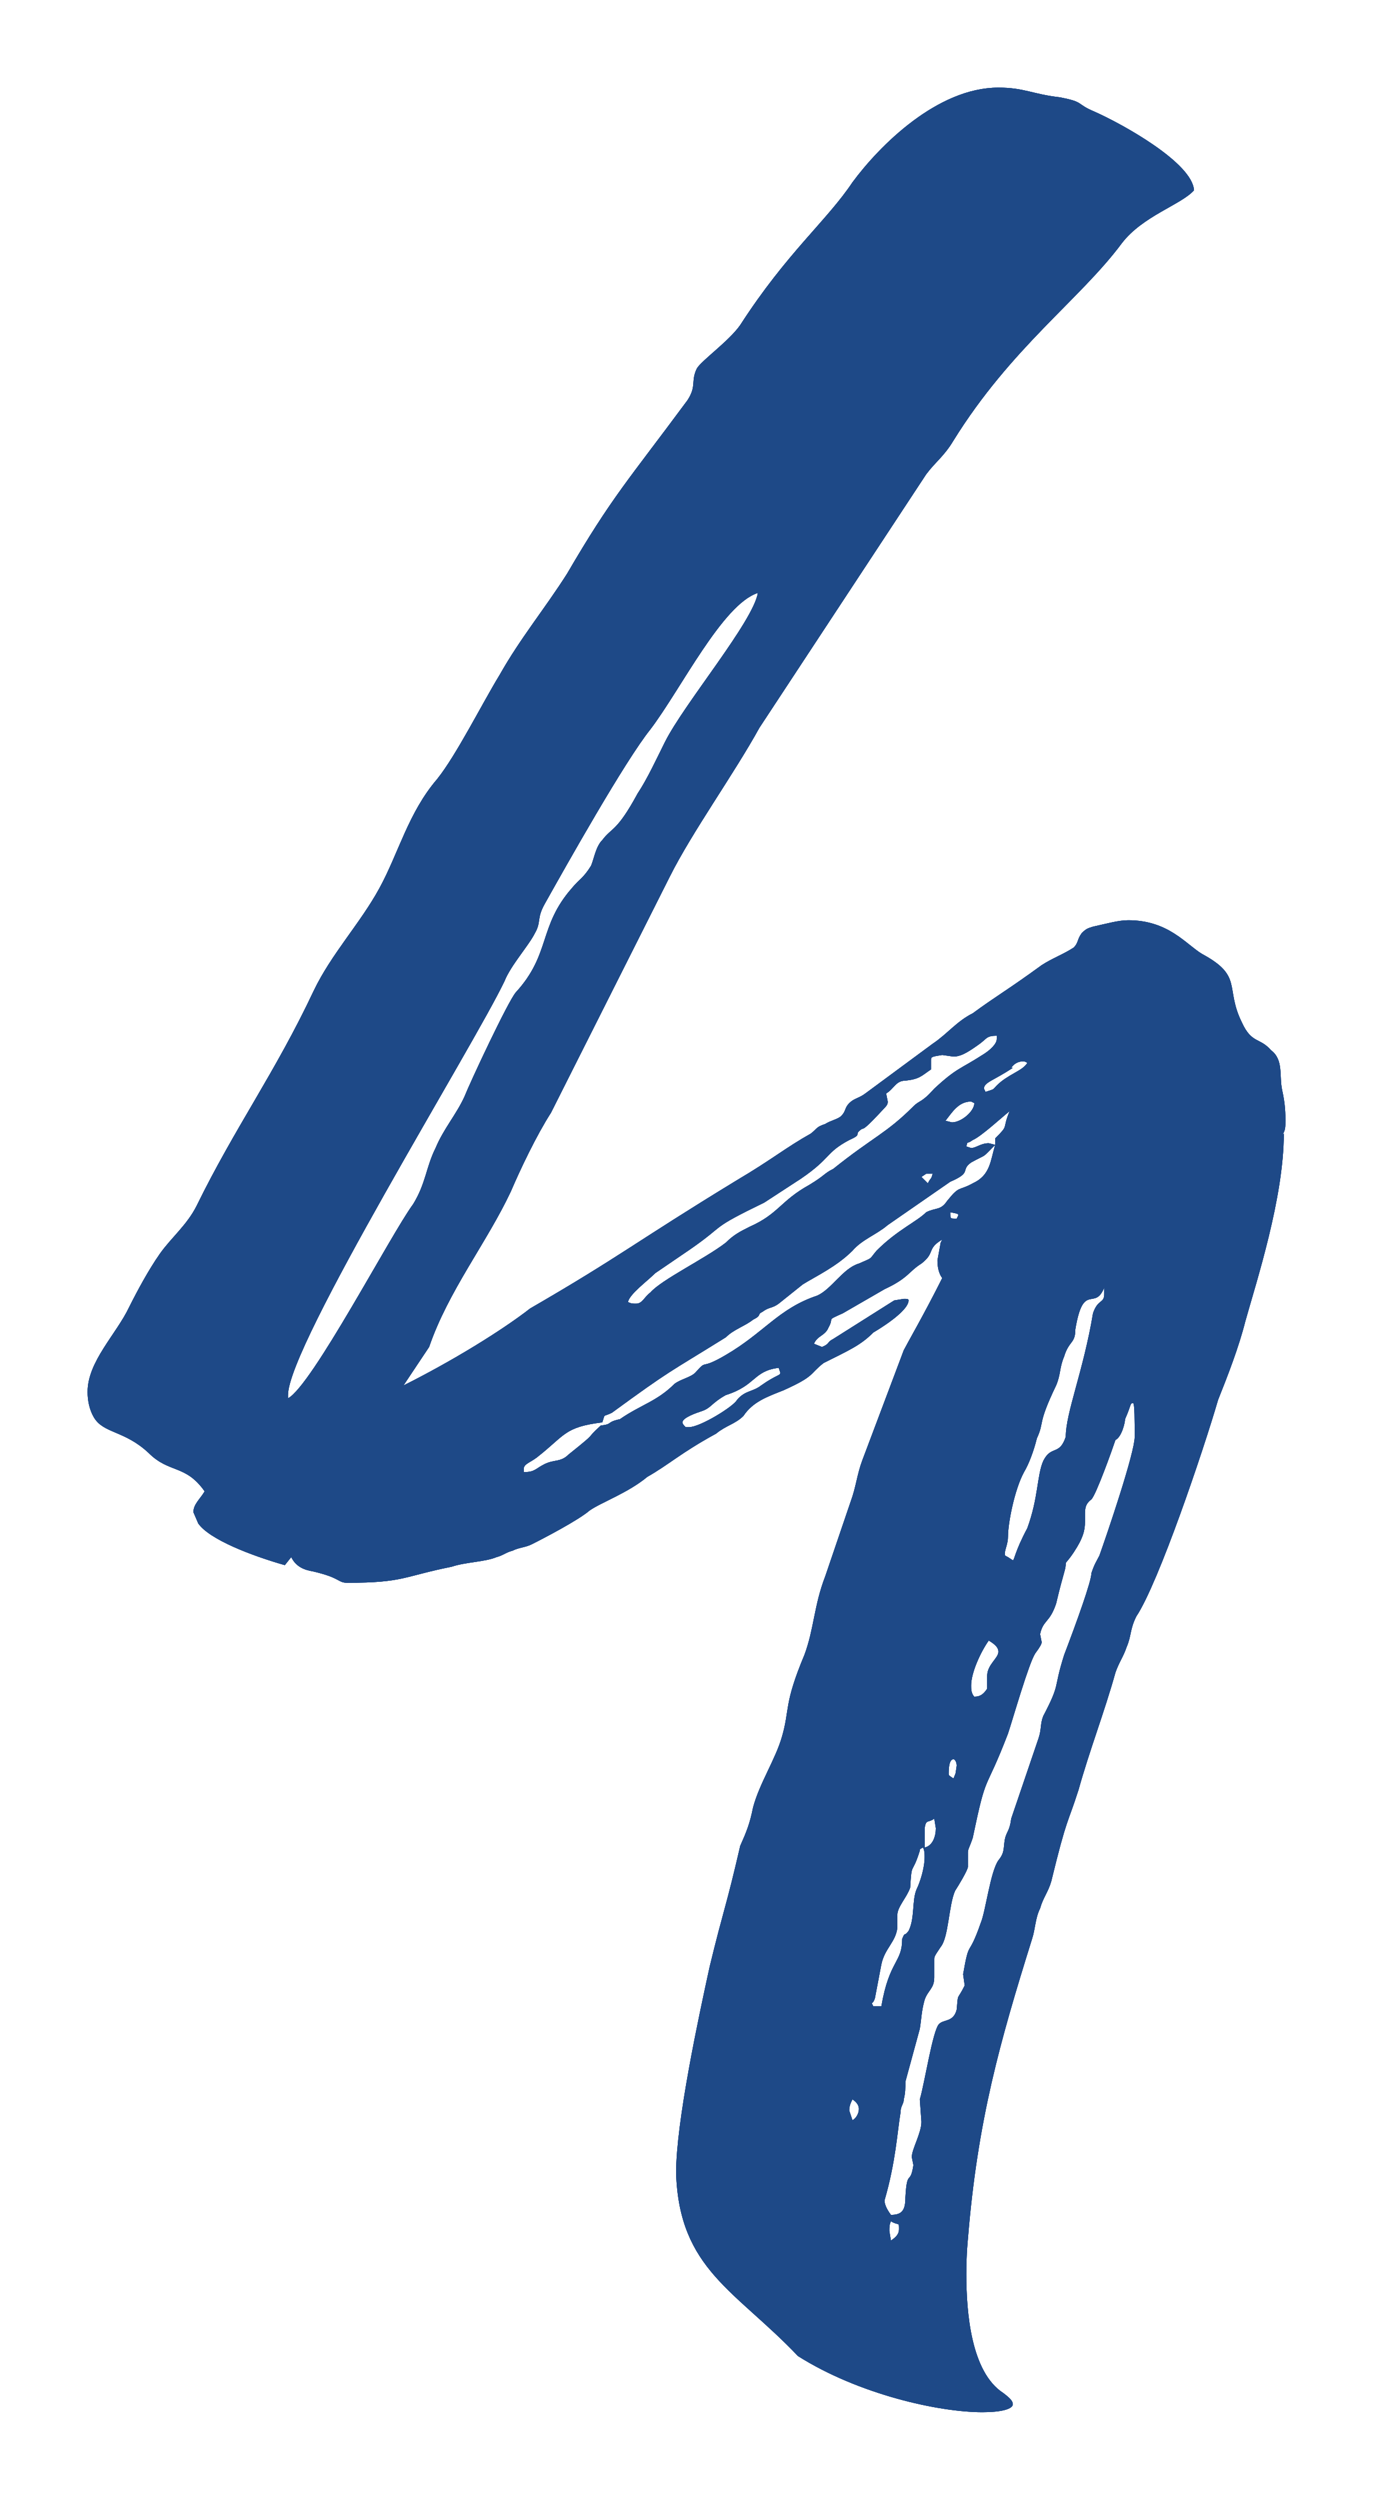 <?xml version="1.0" encoding="UTF-8"?> <svg xmlns="http://www.w3.org/2000/svg" viewBox="0 0 62.712 114.128" fill="none"><g filter="url(#filter0_d_664_43014)"><path d="M44.869 106.128C42.892 106.128 39.229 105.322 36.446 103.564C33.59 100.561 31.026 99.609 30.88 95.215C30.88 92.871 31.905 88.11 32.418 85.767C33.077 83.057 33.15 83.13 33.809 80.273C34.103 79.614 34.249 79.248 34.396 78.516C34.688 77.417 35.421 76.318 35.714 75.293C36.08 74.048 35.787 73.828 36.739 71.558C37.179 70.386 37.179 69.287 37.691 67.969L38.863 64.526C39.083 63.94 39.156 63.281 39.376 62.695L41.28 57.641C41.427 57.349 42.232 55.957 43.038 54.346C43.038 54.346 42.818 54.126 42.818 53.54L42.965 52.734L43.038 52.588C42.306 53.027 42.745 53.174 42.086 53.687C41.5 54.053 41.5 54.346 40.401 54.858L38.497 55.957C37.691 56.323 38.131 56.103 37.838 56.616C37.691 56.982 37.325 56.982 37.179 57.349L37.545 57.495C37.911 57.349 37.765 57.275 38.058 57.129L40.841 55.371L41.28 55.298C41.427 55.298 41.5 55.298 41.5 55.371C41.5 55.664 40.987 56.177 39.889 56.836C39.303 57.422 38.79 57.641 37.618 58.228C36.959 58.74 37.252 58.814 35.787 59.473C35.055 59.766 34.396 59.985 33.956 60.644C33.59 61.011 33.15 61.084 32.711 61.45C31.1 62.329 30.587 62.842 29.562 63.428C28.683 64.16 27.438 64.6 26.925 64.966C26.412 65.405 24.874 66.211 24.288 66.504C23.995 66.65 23.702 66.65 23.409 66.797C23.116 66.87 22.97 67.017 22.677 67.09C22.164 67.31 21.285 67.31 20.626 67.529C18.429 67.969 18.429 68.262 15.865 68.262C15.426 68.262 15.572 68.042 14.327 67.749C13.888 67.676 13.521 67.529 13.302 67.09L13.009 67.456C11.471 67.017 9.566 66.284 9.054 65.552L8.834 65.039C8.834 64.673 9.127 64.453 9.347 64.087C8.468 62.842 7.735 63.281 6.783 62.329C5.685 61.304 4.732 61.45 4.293 60.718C4.073 60.352 4 59.912 4 59.546C4 58.154 5.318 56.909 5.904 55.664C6.271 54.932 6.783 53.979 7.296 53.247C7.809 52.515 8.541 51.929 8.98 51.05C10.738 47.461 12.569 44.971 14.327 41.235C15.133 39.551 16.451 38.159 17.33 36.548C18.209 34.937 18.648 33.105 19.967 31.567C20.846 30.469 22.018 28.125 22.823 26.807C23.775 25.122 24.874 23.804 25.9 22.192C27.95 18.677 28.683 17.944 31.393 14.282C31.832 13.623 31.539 13.403 31.832 12.817C32.052 12.451 33.297 11.572 33.809 10.84C35.934 7.544 37.765 6.079 38.937 4.321C40.182 2.637 42.818 0 45.602 0C46.773 0 47.14 0.293 48.385 0.439C49.557 0.659 49.117 0.732 49.996 1.099C51.314 1.685 54.464 3.442 54.537 4.688C53.951 5.347 52.193 5.859 51.241 7.104C49.337 9.668 46.187 11.865 43.551 16.113C43.111 16.846 42.745 17.065 42.306 17.651L34.688 29.224C33.517 31.348 31.612 33.984 30.587 36.035L25.167 46.802C24.508 47.827 23.775 49.365 23.336 50.391C22.237 52.734 20.479 54.932 19.601 57.495L18.429 59.253C20.626 58.154 22.896 56.763 24.215 55.737C28.39 53.32 28.976 52.734 33.663 49.878C35.274 48.926 35.86 48.413 37.032 47.754C37.325 47.534 37.252 47.461 37.691 47.315C37.911 47.168 38.277 47.095 38.424 46.948C38.644 46.729 38.57 46.582 38.79 46.362C39.01 46.142 39.229 46.142 39.522 45.923L42.599 43.652C43.258 43.213 43.697 42.627 44.43 42.261C45.528 41.455 45.968 41.235 47.579 40.063C48.019 39.771 48.604 39.551 49.044 39.258C49.264 39.038 49.19 38.892 49.41 38.599C49.63 38.379 49.703 38.379 49.923 38.306C50.582 38.159 51.095 38.013 51.534 38.013C53.365 38.013 54.171 39.111 54.903 39.551C56.807 40.576 55.929 41.089 56.734 42.7C57.174 43.652 57.54 43.359 58.053 43.945C58.639 44.385 58.419 45.117 58.565 45.776C58.712 46.436 58.712 46.875 58.712 47.168C58.712 47.461 58.712 47.607 58.565 47.827L58.639 47.754C58.639 50.683 57.394 54.492 56.881 56.323C56.588 57.495 56.075 58.814 55.636 59.912C54.977 62.183 52.926 68.262 51.9 69.8C51.607 70.386 51.681 70.679 51.461 71.192C51.314 71.631 51.095 71.924 50.948 72.363C50.436 74.194 49.776 75.879 49.264 77.71C48.751 79.321 48.751 78.882 48.019 81.885C47.872 82.397 47.652 82.617 47.506 83.13C47.286 83.569 47.286 84.082 47.14 84.521C45.675 89.209 44.649 92.798 44.21 98.218C44.21 98.218 44.137 98.877 44.137 99.829C44.137 101.587 44.357 104.297 45.821 105.249C46.114 105.469 46.261 105.615 46.261 105.762C46.261 105.981 45.748 106.128 44.869 106.128ZM13.155 59.839C14.254 59.253 17.843 52.368 18.868 50.977C19.454 50.024 19.454 49.292 19.894 48.413C20.26 47.534 20.846 46.875 21.212 46.069C21.505 45.337 23.189 41.748 23.556 41.309C25.167 39.551 24.581 38.306 26.119 36.548C26.485 36.108 26.632 36.108 26.998 35.522C27.145 35.156 27.218 34.643 27.511 34.351C27.95 33.765 28.17 33.984 29.122 32.227C29.562 31.567 30.001 30.615 30.367 29.883C31.246 28.125 34.396 24.39 34.615 23.071C33.004 23.584 31.1 27.466 29.708 29.297C28.536 30.762 25.9 35.449 24.874 37.28C24.508 37.939 24.728 38.086 24.435 38.599C24.142 39.184 23.336 40.063 23.043 40.796C21.651 43.726 13.155 57.422 13.155 59.692V59.839ZM29.049 55.518C29.342 55.518 29.415 55.225 29.708 55.005C30.221 54.419 32.198 53.467 33.15 52.734C33.517 52.368 33.809 52.222 34.249 52.002C35.567 51.416 35.641 50.83 36.959 50.098C37.691 49.658 37.618 49.585 38.058 49.365C39.889 47.9 40.475 47.754 41.72 46.509C42.013 46.216 42.086 46.362 42.672 45.703C43.697 44.751 43.844 44.824 44.869 44.165C45.235 43.945 45.528 43.652 45.528 43.433V43.286C45.016 43.286 45.089 43.433 44.649 43.726C44.137 44.092 43.844 44.238 43.551 44.238L43.038 44.165C42.599 44.238 42.525 44.238 42.525 44.385V44.824C42.086 45.117 42.013 45.264 41.354 45.337C40.914 45.337 40.841 45.703 40.475 45.923L40.548 46.289C40.548 46.362 40.548 46.436 40.401 46.582C39.522 47.534 39.449 47.534 39.376 47.534C38.937 47.827 39.449 47.754 38.79 48.047C37.691 48.633 37.984 48.853 36.593 49.805L34.908 50.903C32.345 52.148 33.224 51.856 31.539 53.027L29.928 54.126C29.562 54.492 28.756 55.078 28.683 55.444C28.829 55.518 28.902 55.518 29.049 55.518ZM45.016 45.85C45.455 45.703 45.308 45.776 45.528 45.557C46.041 45.044 46.7 44.897 46.92 44.531C46.847 44.458 46.773 44.458 46.7 44.458C46.554 44.458 46.334 44.531 46.187 44.751H46.261C45.382 45.337 44.942 45.41 44.942 45.703L45.016 45.85ZM43.478 47.241C43.917 47.241 44.503 46.729 44.503 46.362L44.357 46.289C43.77 46.289 43.478 46.802 43.185 47.168L43.478 47.241ZM44.357 48.413C44.576 48.413 44.796 48.193 45.162 48.193L45.455 48.267V47.974C46.114 47.315 45.748 47.607 46.114 46.729C45.748 47.021 44.796 47.9 44.43 48.047C44.137 48.267 44.21 48.047 44.137 48.34L44.357 48.413ZM23.922 63.208C24.435 63.208 24.435 63.061 24.874 62.842C25.313 62.622 25.606 62.769 25.973 62.402C27.438 61.231 26.632 61.816 27.438 61.084C28.023 61.011 27.657 60.937 28.316 60.791C29.268 60.132 30.001 59.985 30.807 59.18C31.1 58.96 31.539 58.887 31.759 58.667C32.345 58.008 31.905 58.594 33.15 57.861C34.908 56.836 35.567 55.737 37.325 55.151C37.984 54.858 38.497 53.906 39.229 53.687C39.889 53.394 39.669 53.54 40.035 53.101C40.987 52.148 41.866 51.782 42.306 51.343C42.745 51.123 42.965 51.27 43.258 50.83C43.844 50.098 43.77 50.391 44.43 50.024C45.235 49.658 45.235 48.999 45.455 48.267C44.796 48.926 45.162 48.633 44.357 49.072C43.844 49.438 44.43 49.512 43.404 49.951L40.548 51.929C40.035 52.368 39.376 52.588 38.937 53.101C38.204 53.833 37.252 54.273 36.666 54.639L35.567 55.518C35.274 55.737 35.128 55.664 34.835 55.884C34.542 56.03 34.835 56.03 34.396 56.25C34.029 56.543 33.517 56.69 33.15 57.056C30.441 58.74 30.66 58.52 27.95 60.498C27.511 60.718 27.657 60.498 27.511 60.937C25.753 61.157 25.826 61.523 24.508 62.549C24.215 62.769 23.922 62.842 23.922 63.061V63.208ZM42.379 50.024C42.525 49.732 42.525 49.878 42.599 49.585H42.306L42.086 49.732L42.379 50.024ZM43.697 51.636L43.77 51.489C43.77 51.416 43.77 51.416 43.404 51.343C43.404 51.636 43.404 51.636 43.624 51.636H43.697ZM46.261 67.236C46.334 67.236 46.334 66.87 46.92 65.772C47.433 64.38 47.359 63.355 47.652 62.695C48.019 61.963 48.385 62.476 48.678 61.597C48.678 60.498 49.483 58.594 49.923 55.957C50.143 55.298 50.436 55.518 50.436 55.078V54.785C49.996 55.884 49.483 54.492 49.117 56.69C49.117 57.349 48.824 57.202 48.604 57.935C48.385 58.447 48.458 58.74 48.238 59.253C47.359 61.084 47.726 60.864 47.359 61.67C47.213 62.256 46.993 62.842 46.773 63.208C46.334 64.014 46.041 65.552 46.041 66.138C46.041 66.504 45.895 66.724 45.895 66.943C45.895 67.017 45.895 67.017 46.041 67.09L46.261 67.236ZM31.466 61.157C31.979 61.157 33.517 60.205 33.663 59.912C34.029 59.473 34.396 59.546 34.762 59.253C35.494 58.74 35.641 58.814 35.641 58.667L35.567 58.447C34.396 58.594 34.542 59.253 33.15 59.692C32.491 60.059 32.491 60.278 32.052 60.425C31.832 60.498 31.173 60.718 31.173 60.937C31.173 61.011 31.246 61.084 31.319 61.157H31.466ZM40.694 97.119C41.207 97.119 41.354 96.899 41.354 96.314C41.427 94.995 41.573 95.801 41.72 94.849L41.646 94.482C41.646 94.116 42.086 93.384 42.086 92.871L42.013 91.846C42.232 91.113 42.599 88.696 42.892 88.403C43.111 88.184 43.551 88.33 43.697 87.744C43.77 86.938 43.697 87.378 44.063 86.646L43.99 86.133C44.283 84.448 44.21 85.474 44.796 83.789C45.016 83.276 45.235 81.445 45.602 80.933C45.895 80.566 45.821 80.42 45.895 79.98C45.968 79.614 46.114 79.614 46.187 79.028L47.433 75.366C47.579 74.927 47.506 74.707 47.652 74.341C48.458 72.803 48.092 73.169 48.604 71.558C49.19 70.019 49.85 68.189 49.85 67.822C49.996 67.383 50.069 67.31 50.216 67.017C50.582 65.991 51.827 62.329 51.827 61.597C51.827 60.937 51.827 60.059 51.754 60.059C51.607 60.059 51.681 60.132 51.388 60.791C51.388 60.937 51.241 61.597 50.948 61.743C50.802 62.183 50.069 64.233 49.85 64.453C49.557 64.673 49.557 64.893 49.557 65.186V65.478C49.557 65.845 49.483 66.211 49.044 66.87C48.751 67.31 48.678 67.31 48.678 67.383C48.678 67.676 48.604 67.676 48.238 69.214C47.945 70.093 47.652 69.946 47.506 70.605L47.579 70.972C47.579 71.045 47.506 71.192 47.286 71.484C46.993 71.924 46.261 74.487 46.041 75.146C44.942 78.003 45.089 76.758 44.43 79.907C44.283 80.347 44.21 80.42 44.21 80.566V81.226C44.21 81.372 43.77 82.104 43.624 82.324C43.331 82.983 43.331 84.448 42.965 84.888C42.672 85.327 42.672 85.327 42.672 85.474V86.279C42.672 86.792 42.379 86.865 42.232 87.305C42.086 87.817 42.086 88.184 42.013 88.623L41.354 91.04C41.354 91.333 41.354 91.553 41.28 91.846C41.28 92.065 41.134 92.139 41.134 92.432C40.987 93.311 40.914 94.702 40.401 96.46C40.401 96.606 40.475 96.826 40.694 97.119ZM44.503 73.462C44.796 73.462 44.942 73.315 45.089 73.096V72.51C45.089 71.997 45.602 71.704 45.602 71.411C45.602 71.265 45.528 71.118 45.162 70.898C44.796 71.411 44.357 72.363 44.357 72.949C44.357 73.096 44.357 73.315 44.503 73.462ZM43.551 77.197C43.697 76.831 43.624 77.051 43.697 76.611C43.697 76.465 43.624 76.318 43.551 76.318C43.404 76.318 43.331 76.538 43.331 76.978C43.331 77.051 43.331 77.051 43.551 77.197ZM42.232 80.347C42.599 80.273 42.745 79.834 42.745 79.468L42.672 79.028C42.379 79.248 42.306 79.028 42.232 79.468V80.347ZM40.255 87.598C40.621 85.474 41.207 85.62 41.207 84.521C41.354 84.155 41.28 84.448 41.5 84.155C41.793 83.569 41.646 82.764 41.866 82.251C42.013 81.958 42.232 81.299 42.232 80.786C42.232 80.64 42.232 80.493 42.159 80.347C42.013 80.42 42.013 80.42 42.013 80.493C41.646 81.665 41.646 80.933 41.573 82.178C41.427 82.617 40.987 83.057 40.987 83.423V84.009C40.914 84.668 40.401 84.961 40.255 85.693L39.962 87.232C39.889 87.451 39.815 87.451 39.815 87.451L39.889 87.598H40.255ZM38.937 92.798C39.083 92.725 39.229 92.505 39.229 92.285C39.229 92.139 39.156 91.992 38.937 91.846C38.863 91.992 38.79 92.139 38.79 92.358L38.937 92.798ZM40.694 98.291C40.914 98.145 41.061 97.998 41.061 97.778C41.061 97.412 41.061 97.632 40.694 97.412C40.621 97.559 40.621 97.705 40.621 97.852L40.694 98.291Z" fill="#1E4987"></path><path d="M44.869 106.128C42.892 106.128 39.229 105.322 36.446 103.564C33.59 100.561 31.026 99.609 30.88 95.215C30.88 92.871 31.905 88.11 32.418 85.767C33.077 83.057 33.15 83.13 33.809 80.273C34.103 79.614 34.249 79.248 34.396 78.516C34.688 77.417 35.421 76.318 35.714 75.293C36.08 74.048 35.787 73.828 36.739 71.558C37.179 70.386 37.179 69.287 37.691 67.969L38.863 64.526C39.083 63.94 39.156 63.281 39.376 62.695L41.28 57.641C41.427 57.349 42.232 55.957 43.038 54.346C43.038 54.346 42.818 54.126 42.818 53.54L42.965 52.734L43.038 52.588C42.306 53.027 42.745 53.174 42.086 53.687C41.5 54.053 41.5 54.346 40.401 54.858L38.497 55.957C37.691 56.323 38.131 56.103 37.838 56.616C37.691 56.982 37.325 56.982 37.179 57.349L37.545 57.495C37.911 57.349 37.765 57.275 38.058 57.129L40.841 55.371L41.28 55.298C41.427 55.298 41.5 55.298 41.5 55.371C41.5 55.664 40.987 56.177 39.889 56.836C39.303 57.422 38.79 57.641 37.618 58.228C36.959 58.74 37.252 58.814 35.787 59.473C35.055 59.766 34.396 59.985 33.956 60.644C33.59 61.011 33.15 61.084 32.711 61.45C31.1 62.329 30.587 62.842 29.562 63.428C28.683 64.16 27.438 64.6 26.925 64.966C26.412 65.405 24.874 66.211 24.288 66.504C23.995 66.65 23.702 66.65 23.409 66.797C23.116 66.87 22.97 67.017 22.677 67.09C22.164 67.31 21.285 67.31 20.626 67.529C18.429 67.969 18.429 68.262 15.865 68.262C15.426 68.262 15.572 68.042 14.327 67.749C13.888 67.676 13.521 67.529 13.302 67.09L13.009 67.456C11.471 67.017 9.566 66.284 9.054 65.552L8.834 65.039C8.834 64.673 9.127 64.453 9.347 64.087C8.468 62.842 7.735 63.281 6.783 62.329C5.685 61.304 4.732 61.45 4.293 60.718C4.073 60.352 4 59.912 4 59.546C4 58.154 5.318 56.909 5.904 55.664C6.271 54.932 6.783 53.979 7.296 53.247C7.809 52.515 8.541 51.929 8.98 51.05C10.738 47.461 12.569 44.971 14.327 41.235C15.133 39.551 16.451 38.159 17.33 36.548C18.209 34.937 18.648 33.105 19.967 31.567C20.846 30.469 22.018 28.125 22.823 26.807C23.775 25.122 24.874 23.804 25.9 22.192C27.95 18.677 28.683 17.944 31.393 14.282C31.832 13.623 31.539 13.403 31.832 12.817C32.052 12.451 33.297 11.572 33.809 10.84C35.934 7.544 37.765 6.079 38.937 4.321C40.182 2.637 42.818 0 45.602 0C46.773 0 47.14 0.293 48.385 0.439C49.557 0.659 49.117 0.732 49.996 1.099C51.314 1.685 54.464 3.442 54.537 4.688C53.951 5.347 52.193 5.859 51.241 7.104C49.337 9.668 46.187 11.865 43.551 16.113C43.111 16.846 42.745 17.065 42.306 17.651L34.688 29.224C33.517 31.348 31.612 33.984 30.587 36.035L25.167 46.802C24.508 47.827 23.775 49.365 23.336 50.391C22.237 52.734 20.479 54.932 19.601 57.495L18.429 59.253C20.626 58.154 22.896 56.763 24.215 55.737C28.39 53.32 28.976 52.734 33.663 49.878C35.274 48.926 35.86 48.413 37.032 47.754C37.325 47.534 37.252 47.461 37.691 47.315C37.911 47.168 38.277 47.095 38.424 46.948C38.644 46.729 38.57 46.582 38.79 46.362C39.01 46.142 39.229 46.142 39.522 45.923L42.599 43.652C43.258 43.213 43.697 42.627 44.43 42.261C45.528 41.455 45.968 41.235 47.579 40.063C48.019 39.771 48.604 39.551 49.044 39.258C49.264 39.038 49.19 38.892 49.41 38.599C49.63 38.379 49.703 38.379 49.923 38.306C50.582 38.159 51.095 38.013 51.534 38.013C53.365 38.013 54.171 39.111 54.903 39.551C56.807 40.576 55.929 41.089 56.734 42.7C57.174 43.652 57.54 43.359 58.053 43.945C58.639 44.385 58.419 45.117 58.565 45.776C58.712 46.436 58.712 46.875 58.712 47.168C58.712 47.461 58.712 47.607 58.565 47.827L58.639 47.754C58.639 50.683 57.394 54.492 56.881 56.323C56.588 57.495 56.075 58.814 55.636 59.912C54.977 62.183 52.926 68.262 51.9 69.8C51.607 70.386 51.681 70.679 51.461 71.192C51.314 71.631 51.095 71.924 50.948 72.363C50.436 74.194 49.776 75.879 49.264 77.71C48.751 79.321 48.751 78.882 48.019 81.885C47.872 82.397 47.652 82.617 47.506 83.13C47.286 83.569 47.286 84.082 47.14 84.521C45.675 89.209 44.649 92.798 44.21 98.218C44.21 98.218 44.137 98.877 44.137 99.829C44.137 101.587 44.357 104.297 45.821 105.249C46.114 105.469 46.261 105.615 46.261 105.762C46.261 105.981 45.748 106.128 44.869 106.128ZM13.155 59.839C14.254 59.253 17.843 52.368 18.868 50.977C19.454 50.024 19.454 49.292 19.894 48.413C20.26 47.534 20.846 46.875 21.212 46.069C21.505 45.337 23.189 41.748 23.556 41.309C25.167 39.551 24.581 38.306 26.119 36.548C26.485 36.108 26.632 36.108 26.998 35.522C27.145 35.156 27.218 34.643 27.511 34.351C27.95 33.765 28.17 33.984 29.122 32.227C29.562 31.567 30.001 30.615 30.367 29.883C31.246 28.125 34.396 24.39 34.615 23.071C33.004 23.584 31.1 27.466 29.708 29.297C28.536 30.762 25.9 35.449 24.874 37.28C24.508 37.939 24.728 38.086 24.435 38.599C24.142 39.184 23.336 40.063 23.043 40.796C21.651 43.726 13.155 57.422 13.155 59.692V59.839ZM29.049 55.518C29.342 55.518 29.415 55.225 29.708 55.005C30.221 54.419 32.198 53.467 33.15 52.734C33.517 52.368 33.809 52.222 34.249 52.002C35.567 51.416 35.641 50.83 36.959 50.098C37.691 49.658 37.618 49.585 38.058 49.365C39.889 47.9 40.475 47.754 41.72 46.509C42.013 46.216 42.086 46.362 42.672 45.703C43.697 44.751 43.844 44.824 44.869 44.165C45.235 43.945 45.528 43.652 45.528 43.433V43.286C45.016 43.286 45.089 43.433 44.649 43.726C44.137 44.092 43.844 44.238 43.551 44.238L43.038 44.165C42.599 44.238 42.525 44.238 42.525 44.385V44.824C42.086 45.117 42.013 45.264 41.354 45.337C40.914 45.337 40.841 45.703 40.475 45.923L40.548 46.289C40.548 46.362 40.548 46.436 40.401 46.582C39.522 47.534 39.449 47.534 39.376 47.534C38.937 47.827 39.449 47.754 38.79 48.047C37.691 48.633 37.984 48.853 36.593 49.805L34.908 50.903C32.345 52.148 33.224 51.856 31.539 53.027L29.928 54.126C29.562 54.492 28.756 55.078 28.683 55.444C28.829 55.518 28.902 55.518 29.049 55.518ZM45.016 45.85C45.455 45.703 45.308 45.776 45.528 45.557C46.041 45.044 46.7 44.897 46.92 44.531C46.847 44.458 46.773 44.458 46.7 44.458C46.554 44.458 46.334 44.531 46.187 44.751H46.261C45.382 45.337 44.942 45.41 44.942 45.703L45.016 45.85ZM43.478 47.241C43.917 47.241 44.503 46.729 44.503 46.362L44.357 46.289C43.77 46.289 43.478 46.802 43.185 47.168L43.478 47.241ZM44.357 48.413C44.576 48.413 44.796 48.193 45.162 48.193L45.455 48.267V47.974C46.114 47.315 45.748 47.607 46.114 46.729C45.748 47.021 44.796 47.9 44.43 48.047C44.137 48.267 44.21 48.047 44.137 48.34L44.357 48.413ZM23.922 63.208C24.435 63.208 24.435 63.061 24.874 62.842C25.313 62.622 25.606 62.769 25.973 62.402C27.438 61.231 26.632 61.816 27.438 61.084C28.023 61.011 27.657 60.937 28.316 60.791C29.268 60.132 30.001 59.985 30.807 59.18C31.1 58.96 31.539 58.887 31.759 58.667C32.345 58.008 31.905 58.594 33.15 57.861C34.908 56.836 35.567 55.737 37.325 55.151C37.984 54.858 38.497 53.906 39.229 53.687C39.889 53.394 39.669 53.54 40.035 53.101C40.987 52.148 41.866 51.782 42.306 51.343C42.745 51.123 42.965 51.27 43.258 50.83C43.844 50.098 43.77 50.391 44.43 50.024C45.235 49.658 45.235 48.999 45.455 48.267C44.796 48.926 45.162 48.633 44.357 49.072C43.844 49.438 44.43 49.512 43.404 49.951L40.548 51.929C40.035 52.368 39.376 52.588 38.937 53.101C38.204 53.833 37.252 54.273 36.666 54.639L35.567 55.518C35.274 55.737 35.128 55.664 34.835 55.884C34.542 56.03 34.835 56.03 34.396 56.25C34.029 56.543 33.517 56.69 33.15 57.056C30.441 58.74 30.66 58.52 27.95 60.498C27.511 60.718 27.657 60.498 27.511 60.937C25.753 61.157 25.826 61.523 24.508 62.549C24.215 62.769 23.922 62.842 23.922 63.061V63.208ZM42.379 50.024C42.525 49.732 42.525 49.878 42.599 49.585H42.306L42.086 49.732L42.379 50.024ZM43.697 51.636L43.77 51.489C43.77 51.416 43.77 51.416 43.404 51.343C43.404 51.636 43.404 51.636 43.624 51.636H43.697ZM46.261 67.236C46.334 67.236 46.334 66.87 46.92 65.772C47.433 64.38 47.359 63.355 47.652 62.695C48.019 61.963 48.385 62.476 48.678 61.597C48.678 60.498 49.483 58.594 49.923 55.957C50.143 55.298 50.436 55.518 50.436 55.078V54.785C49.996 55.884 49.483 54.492 49.117 56.69C49.117 57.349 48.824 57.202 48.604 57.935C48.385 58.447 48.458 58.74 48.238 59.253C47.359 61.084 47.726 60.864 47.359 61.67C47.213 62.256 46.993 62.842 46.773 63.208C46.334 64.014 46.041 65.552 46.041 66.138C46.041 66.504 45.895 66.724 45.895 66.943C45.895 67.017 45.895 67.017 46.041 67.09L46.261 67.236ZM31.466 61.157C31.979 61.157 33.517 60.205 33.663 59.912C34.029 59.473 34.396 59.546 34.762 59.253C35.494 58.74 35.641 58.814 35.641 58.667L35.567 58.447C34.396 58.594 34.542 59.253 33.15 59.692C32.491 60.059 32.491 60.278 32.052 60.425C31.832 60.498 31.173 60.718 31.173 60.937C31.173 61.011 31.246 61.084 31.319 61.157H31.466ZM40.694 97.119C41.207 97.119 41.354 96.899 41.354 96.314C41.427 94.995 41.573 95.801 41.72 94.849L41.646 94.482C41.646 94.116 42.086 93.384 42.086 92.871L42.013 91.846C42.232 91.113 42.599 88.696 42.892 88.403C43.111 88.184 43.551 88.33 43.697 87.744C43.77 86.938 43.697 87.378 44.063 86.646L43.99 86.133C44.283 84.448 44.21 85.474 44.796 83.789C45.016 83.276 45.235 81.445 45.602 80.933C45.895 80.566 45.821 80.42 45.895 79.98C45.968 79.614 46.114 79.614 46.187 79.028L47.433 75.366C47.579 74.927 47.506 74.707 47.652 74.341C48.458 72.803 48.092 73.169 48.604 71.558C49.19 70.019 49.85 68.189 49.85 67.822C49.996 67.383 50.069 67.31 50.216 67.017C50.582 65.991 51.827 62.329 51.827 61.597C51.827 60.937 51.827 60.059 51.754 60.059C51.607 60.059 51.681 60.132 51.388 60.791C51.388 60.937 51.241 61.597 50.948 61.743C50.802 62.183 50.069 64.233 49.85 64.453C49.557 64.673 49.557 64.893 49.557 65.186V65.478C49.557 65.845 49.483 66.211 49.044 66.87C48.751 67.31 48.678 67.31 48.678 67.383C48.678 67.676 48.604 67.676 48.238 69.214C47.945 70.093 47.652 69.946 47.506 70.605L47.579 70.972C47.579 71.045 47.506 71.192 47.286 71.484C46.993 71.924 46.261 74.487 46.041 75.146C44.942 78.003 45.089 76.758 44.43 79.907C44.283 80.347 44.21 80.42 44.21 80.566V81.226C44.21 81.372 43.77 82.104 43.624 82.324C43.331 82.983 43.331 84.448 42.965 84.888C42.672 85.327 42.672 85.327 42.672 85.474V86.279C42.672 86.792 42.379 86.865 42.232 87.305C42.086 87.817 42.086 88.184 42.013 88.623L41.354 91.04C41.354 91.333 41.354 91.553 41.28 91.846C41.28 92.065 41.134 92.139 41.134 92.432C40.987 93.311 40.914 94.702 40.401 96.46C40.401 96.606 40.475 96.826 40.694 97.119ZM44.503 73.462C44.796 73.462 44.942 73.315 45.089 73.096V72.51C45.089 71.997 45.602 71.704 45.602 71.411C45.602 71.265 45.528 71.118 45.162 70.898C44.796 71.411 44.357 72.363 44.357 72.949C44.357 73.096 44.357 73.315 44.503 73.462ZM43.551 77.197C43.697 76.831 43.624 77.051 43.697 76.611C43.697 76.465 43.624 76.318 43.551 76.318C43.404 76.318 43.331 76.538 43.331 76.978C43.331 77.051 43.331 77.051 43.551 77.197ZM42.232 80.347C42.599 80.273 42.745 79.834 42.745 79.468L42.672 79.028C42.379 79.248 42.306 79.028 42.232 79.468V80.347ZM40.255 87.598C40.621 85.474 41.207 85.62 41.207 84.521C41.354 84.155 41.28 84.448 41.5 84.155C41.793 83.569 41.646 82.764 41.866 82.251C42.013 81.958 42.232 81.299 42.232 80.786C42.232 80.64 42.232 80.493 42.159 80.347C42.013 80.42 42.013 80.42 42.013 80.493C41.646 81.665 41.646 80.933 41.573 82.178C41.427 82.617 40.987 83.057 40.987 83.423V84.009C40.914 84.668 40.401 84.961 40.255 85.693L39.962 87.232C39.889 87.451 39.815 87.451 39.815 87.451L39.889 87.598H40.255ZM38.937 92.798C39.083 92.725 39.229 92.505 39.229 92.285C39.229 92.139 39.156 91.992 38.937 91.846C38.863 91.992 38.79 92.139 38.79 92.358L38.937 92.798ZM40.694 98.291C40.914 98.145 41.061 97.998 41.061 97.778C41.061 97.412 41.061 97.632 40.694 97.412C40.621 97.559 40.621 97.705 40.621 97.852L40.694 98.291Z" fill="#1E4987"></path><path d="M44.869 106.128C42.892 106.128 39.229 105.322 36.446 103.564C33.59 100.561 31.026 99.609 30.88 95.215C30.88 92.871 31.905 88.11 32.418 85.767C33.077 83.057 33.15 83.13 33.809 80.273C34.103 79.614 34.249 79.248 34.396 78.516C34.688 77.417 35.421 76.318 35.714 75.293C36.08 74.048 35.787 73.828 36.739 71.558C37.179 70.386 37.179 69.287 37.691 67.969L38.863 64.526C39.083 63.94 39.156 63.281 39.376 62.695L41.28 57.641C41.427 57.349 42.232 55.957 43.038 54.346C43.038 54.346 42.818 54.126 42.818 53.54L42.965 52.734L43.038 52.588C42.306 53.027 42.745 53.174 42.086 53.687C41.5 54.053 41.5 54.346 40.401 54.858L38.497 55.957C37.691 56.323 38.131 56.103 37.838 56.616C37.691 56.982 37.325 56.982 37.179 57.349L37.545 57.495C37.911 57.349 37.765 57.275 38.058 57.129L40.841 55.371L41.28 55.298C41.427 55.298 41.5 55.298 41.5 55.371C41.5 55.664 40.987 56.177 39.889 56.836C39.303 57.422 38.79 57.641 37.618 58.228C36.959 58.74 37.252 58.814 35.787 59.473C35.055 59.766 34.396 59.985 33.956 60.644C33.59 61.011 33.15 61.084 32.711 61.45C31.1 62.329 30.587 62.842 29.562 63.428C28.683 64.16 27.438 64.6 26.925 64.966C26.412 65.405 24.874 66.211 24.288 66.504C23.995 66.65 23.702 66.65 23.409 66.797C23.116 66.87 22.97 67.017 22.677 67.09C22.164 67.31 21.285 67.31 20.626 67.529C18.429 67.969 18.429 68.262 15.865 68.262C15.426 68.262 15.572 68.042 14.327 67.749C13.888 67.676 13.521 67.529 13.302 67.09L13.009 67.456C11.471 67.017 9.566 66.284 9.054 65.552L8.834 65.039C8.834 64.673 9.127 64.453 9.347 64.087C8.468 62.842 7.735 63.281 6.783 62.329C5.685 61.304 4.732 61.45 4.293 60.718C4.073 60.352 4 59.912 4 59.546C4 58.154 5.318 56.909 5.904 55.664C6.271 54.932 6.783 53.979 7.296 53.247C7.809 52.515 8.541 51.929 8.98 51.05C10.738 47.461 12.569 44.971 14.327 41.235C15.133 39.551 16.451 38.159 17.33 36.548C18.209 34.937 18.648 33.105 19.967 31.567C20.846 30.469 22.018 28.125 22.823 26.807C23.775 25.122 24.874 23.804 25.9 22.192C27.95 18.677 28.683 17.944 31.393 14.282C31.832 13.623 31.539 13.403 31.832 12.817C32.052 12.451 33.297 11.572 33.809 10.84C35.934 7.544 37.765 6.079 38.937 4.321C40.182 2.637 42.818 0 45.602 0C46.773 0 47.14 0.293 48.385 0.439C49.557 0.659 49.117 0.732 49.996 1.099C51.314 1.685 54.464 3.442 54.537 4.688C53.951 5.347 52.193 5.859 51.241 7.104C49.337 9.668 46.187 11.865 43.551 16.113C43.111 16.846 42.745 17.065 42.306 17.651L34.688 29.224C33.517 31.348 31.612 33.984 30.587 36.035L25.167 46.802C24.508 47.827 23.775 49.365 23.336 50.391C22.237 52.734 20.479 54.932 19.601 57.495L18.429 59.253C20.626 58.154 22.896 56.763 24.215 55.737C28.39 53.32 28.976 52.734 33.663 49.878C35.274 48.926 35.86 48.413 37.032 47.754C37.325 47.534 37.252 47.461 37.691 47.315C37.911 47.168 38.277 47.095 38.424 46.948C38.644 46.729 38.57 46.582 38.79 46.362C39.01 46.142 39.229 46.142 39.522 45.923L42.599 43.652C43.258 43.213 43.697 42.627 44.43 42.261C45.528 41.455 45.968 41.235 47.579 40.063C48.019 39.771 48.604 39.551 49.044 39.258C49.264 39.038 49.19 38.892 49.41 38.599C49.63 38.379 49.703 38.379 49.923 38.306C50.582 38.159 51.095 38.013 51.534 38.013C53.365 38.013 54.171 39.111 54.903 39.551C56.807 40.576 55.929 41.089 56.734 42.7C57.174 43.652 57.54 43.359 58.053 43.945C58.639 44.385 58.419 45.117 58.565 45.776C58.712 46.436 58.712 46.875 58.712 47.168C58.712 47.461 58.712 47.607 58.565 47.827L58.639 47.754C58.639 50.683 57.394 54.492 56.881 56.323C56.588 57.495 56.075 58.814 55.636 59.912C54.977 62.183 52.926 68.262 51.9 69.8C51.607 70.386 51.681 70.679 51.461 71.192C51.314 71.631 51.095 71.924 50.948 72.363C50.436 74.194 49.776 75.879 49.264 77.71C48.751 79.321 48.751 78.882 48.019 81.885C47.872 82.397 47.652 82.617 47.506 83.13C47.286 83.569 47.286 84.082 47.14 84.521C45.675 89.209 44.649 92.798 44.21 98.218C44.21 98.218 44.137 98.877 44.137 99.829C44.137 101.587 44.357 104.297 45.821 105.249C46.114 105.469 46.261 105.615 46.261 105.762C46.261 105.981 45.748 106.128 44.869 106.128ZM13.155 59.839C14.254 59.253 17.843 52.368 18.868 50.977C19.454 50.024 19.454 49.292 19.894 48.413C20.26 47.534 20.846 46.875 21.212 46.069C21.505 45.337 23.189 41.748 23.556 41.309C25.167 39.551 24.581 38.306 26.119 36.548C26.485 36.108 26.632 36.108 26.998 35.522C27.145 35.156 27.218 34.643 27.511 34.351C27.95 33.765 28.17 33.984 29.122 32.227C29.562 31.567 30.001 30.615 30.367 29.883C31.246 28.125 34.396 24.39 34.615 23.071C33.004 23.584 31.1 27.466 29.708 29.297C28.536 30.762 25.9 35.449 24.874 37.28C24.508 37.939 24.728 38.086 24.435 38.599C24.142 39.184 23.336 40.063 23.043 40.796C21.651 43.726 13.155 57.422 13.155 59.692V59.839ZM29.049 55.518C29.342 55.518 29.415 55.225 29.708 55.005C30.221 54.419 32.198 53.467 33.15 52.734C33.517 52.368 33.809 52.222 34.249 52.002C35.567 51.416 35.641 50.83 36.959 50.098C37.691 49.658 37.618 49.585 38.058 49.365C39.889 47.9 40.475 47.754 41.72 46.509C42.013 46.216 42.086 46.362 42.672 45.703C43.697 44.751 43.844 44.824 44.869 44.165C45.235 43.945 45.528 43.652 45.528 43.433V43.286C45.016 43.286 45.089 43.433 44.649 43.726C44.137 44.092 43.844 44.238 43.551 44.238L43.038 44.165C42.599 44.238 42.525 44.238 42.525 44.385V44.824C42.086 45.117 42.013 45.264 41.354 45.337C40.914 45.337 40.841 45.703 40.475 45.923L40.548 46.289C40.548 46.362 40.548 46.436 40.401 46.582C39.522 47.534 39.449 47.534 39.376 47.534C38.937 47.827 39.449 47.754 38.79 48.047C37.691 48.633 37.984 48.853 36.593 49.805L34.908 50.903C32.345 52.148 33.224 51.856 31.539 53.027L29.928 54.126C29.562 54.492 28.756 55.078 28.683 55.444C28.829 55.518 28.902 55.518 29.049 55.518ZM45.016 45.85C45.455 45.703 45.308 45.776 45.528 45.557C46.041 45.044 46.7 44.897 46.92 44.531C46.847 44.458 46.773 44.458 46.7 44.458C46.554 44.458 46.334 44.531 46.187 44.751H46.261C45.382 45.337 44.942 45.41 44.942 45.703L45.016 45.85ZM43.478 47.241C43.917 47.241 44.503 46.729 44.503 46.362L44.357 46.289C43.77 46.289 43.478 46.802 43.185 47.168L43.478 47.241ZM44.357 48.413C44.576 48.413 44.796 48.193 45.162 48.193L45.455 48.267V47.974C46.114 47.315 45.748 47.607 46.114 46.729C45.748 47.021 44.796 47.9 44.43 48.047C44.137 48.267 44.21 48.047 44.137 48.34L44.357 48.413ZM23.922 63.208C24.435 63.208 24.435 63.061 24.874 62.842C25.313 62.622 25.606 62.769 25.973 62.402C27.438 61.231 26.632 61.816 27.438 61.084C28.023 61.011 27.657 60.937 28.316 60.791C29.268 60.132 30.001 59.985 30.807 59.18C31.1 58.96 31.539 58.887 31.759 58.667C32.345 58.008 31.905 58.594 33.15 57.861C34.908 56.836 35.567 55.737 37.325 55.151C37.984 54.858 38.497 53.906 39.229 53.687C39.889 53.394 39.669 53.54 40.035 53.101C40.987 52.148 41.866 51.782 42.306 51.343C42.745 51.123 42.965 51.27 43.258 50.83C43.844 50.098 43.77 50.391 44.43 50.024C45.235 49.658 45.235 48.999 45.455 48.267C44.796 48.926 45.162 48.633 44.357 49.072C43.844 49.438 44.43 49.512 43.404 49.951L40.548 51.929C40.035 52.368 39.376 52.588 38.937 53.101C38.204 53.833 37.252 54.273 36.666 54.639L35.567 55.518C35.274 55.737 35.128 55.664 34.835 55.884C34.542 56.03 34.835 56.03 34.396 56.25C34.029 56.543 33.517 56.69 33.15 57.056C30.441 58.74 30.66 58.52 27.95 60.498C27.511 60.718 27.657 60.498 27.511 60.937C25.753 61.157 25.826 61.523 24.508 62.549C24.215 62.769 23.922 62.842 23.922 63.061V63.208ZM42.379 50.024C42.525 49.732 42.525 49.878 42.599 49.585H42.306L42.086 49.732L42.379 50.024ZM43.697 51.636L43.77 51.489C43.77 51.416 43.77 51.416 43.404 51.343C43.404 51.636 43.404 51.636 43.624 51.636H43.697ZM46.261 67.236C46.334 67.236 46.334 66.87 46.92 65.772C47.433 64.38 47.359 63.355 47.652 62.695C48.019 61.963 48.385 62.476 48.678 61.597C48.678 60.498 49.483 58.594 49.923 55.957C50.143 55.298 50.436 55.518 50.436 55.078V54.785C49.996 55.884 49.483 54.492 49.117 56.69C49.117 57.349 48.824 57.202 48.604 57.935C48.385 58.447 48.458 58.74 48.238 59.253C47.359 61.084 47.726 60.864 47.359 61.67C47.213 62.256 46.993 62.842 46.773 63.208C46.334 64.014 46.041 65.552 46.041 66.138C46.041 66.504 45.895 66.724 45.895 66.943C45.895 67.017 45.895 67.017 46.041 67.09L46.261 67.236ZM31.466 61.157C31.979 61.157 33.517 60.205 33.663 59.912C34.029 59.473 34.396 59.546 34.762 59.253C35.494 58.74 35.641 58.814 35.641 58.667L35.567 58.447C34.396 58.594 34.542 59.253 33.15 59.692C32.491 60.059 32.491 60.278 32.052 60.425C31.832 60.498 31.173 60.718 31.173 60.937C31.173 61.011 31.246 61.084 31.319 61.157H31.466ZM40.694 97.119C41.207 97.119 41.354 96.899 41.354 96.314C41.427 94.995 41.573 95.801 41.72 94.849L41.646 94.482C41.646 94.116 42.086 93.384 42.086 92.871L42.013 91.846C42.232 91.113 42.599 88.696 42.892 88.403C43.111 88.184 43.551 88.33 43.697 87.744C43.77 86.938 43.697 87.378 44.063 86.646L43.99 86.133C44.283 84.448 44.21 85.474 44.796 83.789C45.016 83.276 45.235 81.445 45.602 80.933C45.895 80.566 45.821 80.42 45.895 79.98C45.968 79.614 46.114 79.614 46.187 79.028L47.433 75.366C47.579 74.927 47.506 74.707 47.652 74.341C48.458 72.803 48.092 73.169 48.604 71.558C49.19 70.019 49.85 68.189 49.85 67.822C49.996 67.383 50.069 67.31 50.216 67.017C50.582 65.991 51.827 62.329 51.827 61.597C51.827 60.937 51.827 60.059 51.754 60.059C51.607 60.059 51.681 60.132 51.388 60.791C51.388 60.937 51.241 61.597 50.948 61.743C50.802 62.183 50.069 64.233 49.85 64.453C49.557 64.673 49.557 64.893 49.557 65.186V65.478C49.557 65.845 49.483 66.211 49.044 66.87C48.751 67.31 48.678 67.31 48.678 67.383C48.678 67.676 48.604 67.676 48.238 69.214C47.945 70.093 47.652 69.946 47.506 70.605L47.579 70.972C47.579 71.045 47.506 71.192 47.286 71.484C46.993 71.924 46.261 74.487 46.041 75.146C44.942 78.003 45.089 76.758 44.43 79.907C44.283 80.347 44.21 80.42 44.21 80.566V81.226C44.21 81.372 43.77 82.104 43.624 82.324C43.331 82.983 43.331 84.448 42.965 84.888C42.672 85.327 42.672 85.327 42.672 85.474V86.279C42.672 86.792 42.379 86.865 42.232 87.305C42.086 87.817 42.086 88.184 42.013 88.623L41.354 91.04C41.354 91.333 41.354 91.553 41.28 91.846C41.28 92.065 41.134 92.139 41.134 92.432C40.987 93.311 40.914 94.702 40.401 96.46C40.401 96.606 40.475 96.826 40.694 97.119ZM44.503 73.462C44.796 73.462 44.942 73.315 45.089 73.096V72.51C45.089 71.997 45.602 71.704 45.602 71.411C45.602 71.265 45.528 71.118 45.162 70.898C44.796 71.411 44.357 72.363 44.357 72.949C44.357 73.096 44.357 73.315 44.503 73.462ZM43.551 77.197C43.697 76.831 43.624 77.051 43.697 76.611C43.697 76.465 43.624 76.318 43.551 76.318C43.404 76.318 43.331 76.538 43.331 76.978C43.331 77.051 43.331 77.051 43.551 77.197ZM42.232 80.347C42.599 80.273 42.745 79.834 42.745 79.468L42.672 79.028C42.379 79.248 42.306 79.028 42.232 79.468V80.347ZM40.255 87.598C40.621 85.474 41.207 85.62 41.207 84.521C41.354 84.155 41.28 84.448 41.5 84.155C41.793 83.569 41.646 82.764 41.866 82.251C42.013 81.958 42.232 81.299 42.232 80.786C42.232 80.64 42.232 80.493 42.159 80.347C42.013 80.42 42.013 80.42 42.013 80.493C41.646 81.665 41.646 80.933 41.573 82.178C41.427 82.617 40.987 83.057 40.987 83.423V84.009C40.914 84.668 40.401 84.961 40.255 85.693L39.962 87.232C39.889 87.451 39.815 87.451 39.815 87.451L39.889 87.598H40.255ZM38.937 92.798C39.083 92.725 39.229 92.505 39.229 92.285C39.229 92.139 39.156 91.992 38.937 91.846C38.863 91.992 38.79 92.139 38.79 92.358L38.937 92.798ZM40.694 98.291C40.914 98.145 41.061 97.998 41.061 97.778C41.061 97.412 41.061 97.632 40.694 97.412C40.621 97.559 40.621 97.705 40.621 97.852L40.694 98.291Z" fill="#1E4987"></path></g><defs><filter id="filter0_d_664_43014" x="0" y="0" width="62.712" height="114.128" filterUnits="userSpaceOnUse" color-interpolation-filters="sRGB"><feFlood flood-opacity="0" result="BackgroundImageFix"></feFlood><feColorMatrix in="SourceAlpha" type="matrix" values="0 0 0 0 0 0 0 0 0 0 0 0 0 0 0 0 0 0 127 0" result="hardAlpha"></feColorMatrix><feOffset dy="4"></feOffset><feGaussianBlur stdDeviation="2"></feGaussianBlur><feComposite in2="hardAlpha" operator="out"></feComposite><feColorMatrix type="matrix" values="0 0 0 0 0 0 0 0 0 0 0 0 0 0 0 0 0 0 0.25 0"></feColorMatrix><feBlend mode="normal" in2="BackgroundImageFix" result="effect1_dropShadow_664_43014"></feBlend><feBlend mode="normal" in="SourceGraphic" in2="effect1_dropShadow_664_43014" result="shape"></feBlend></filter></defs></svg> 